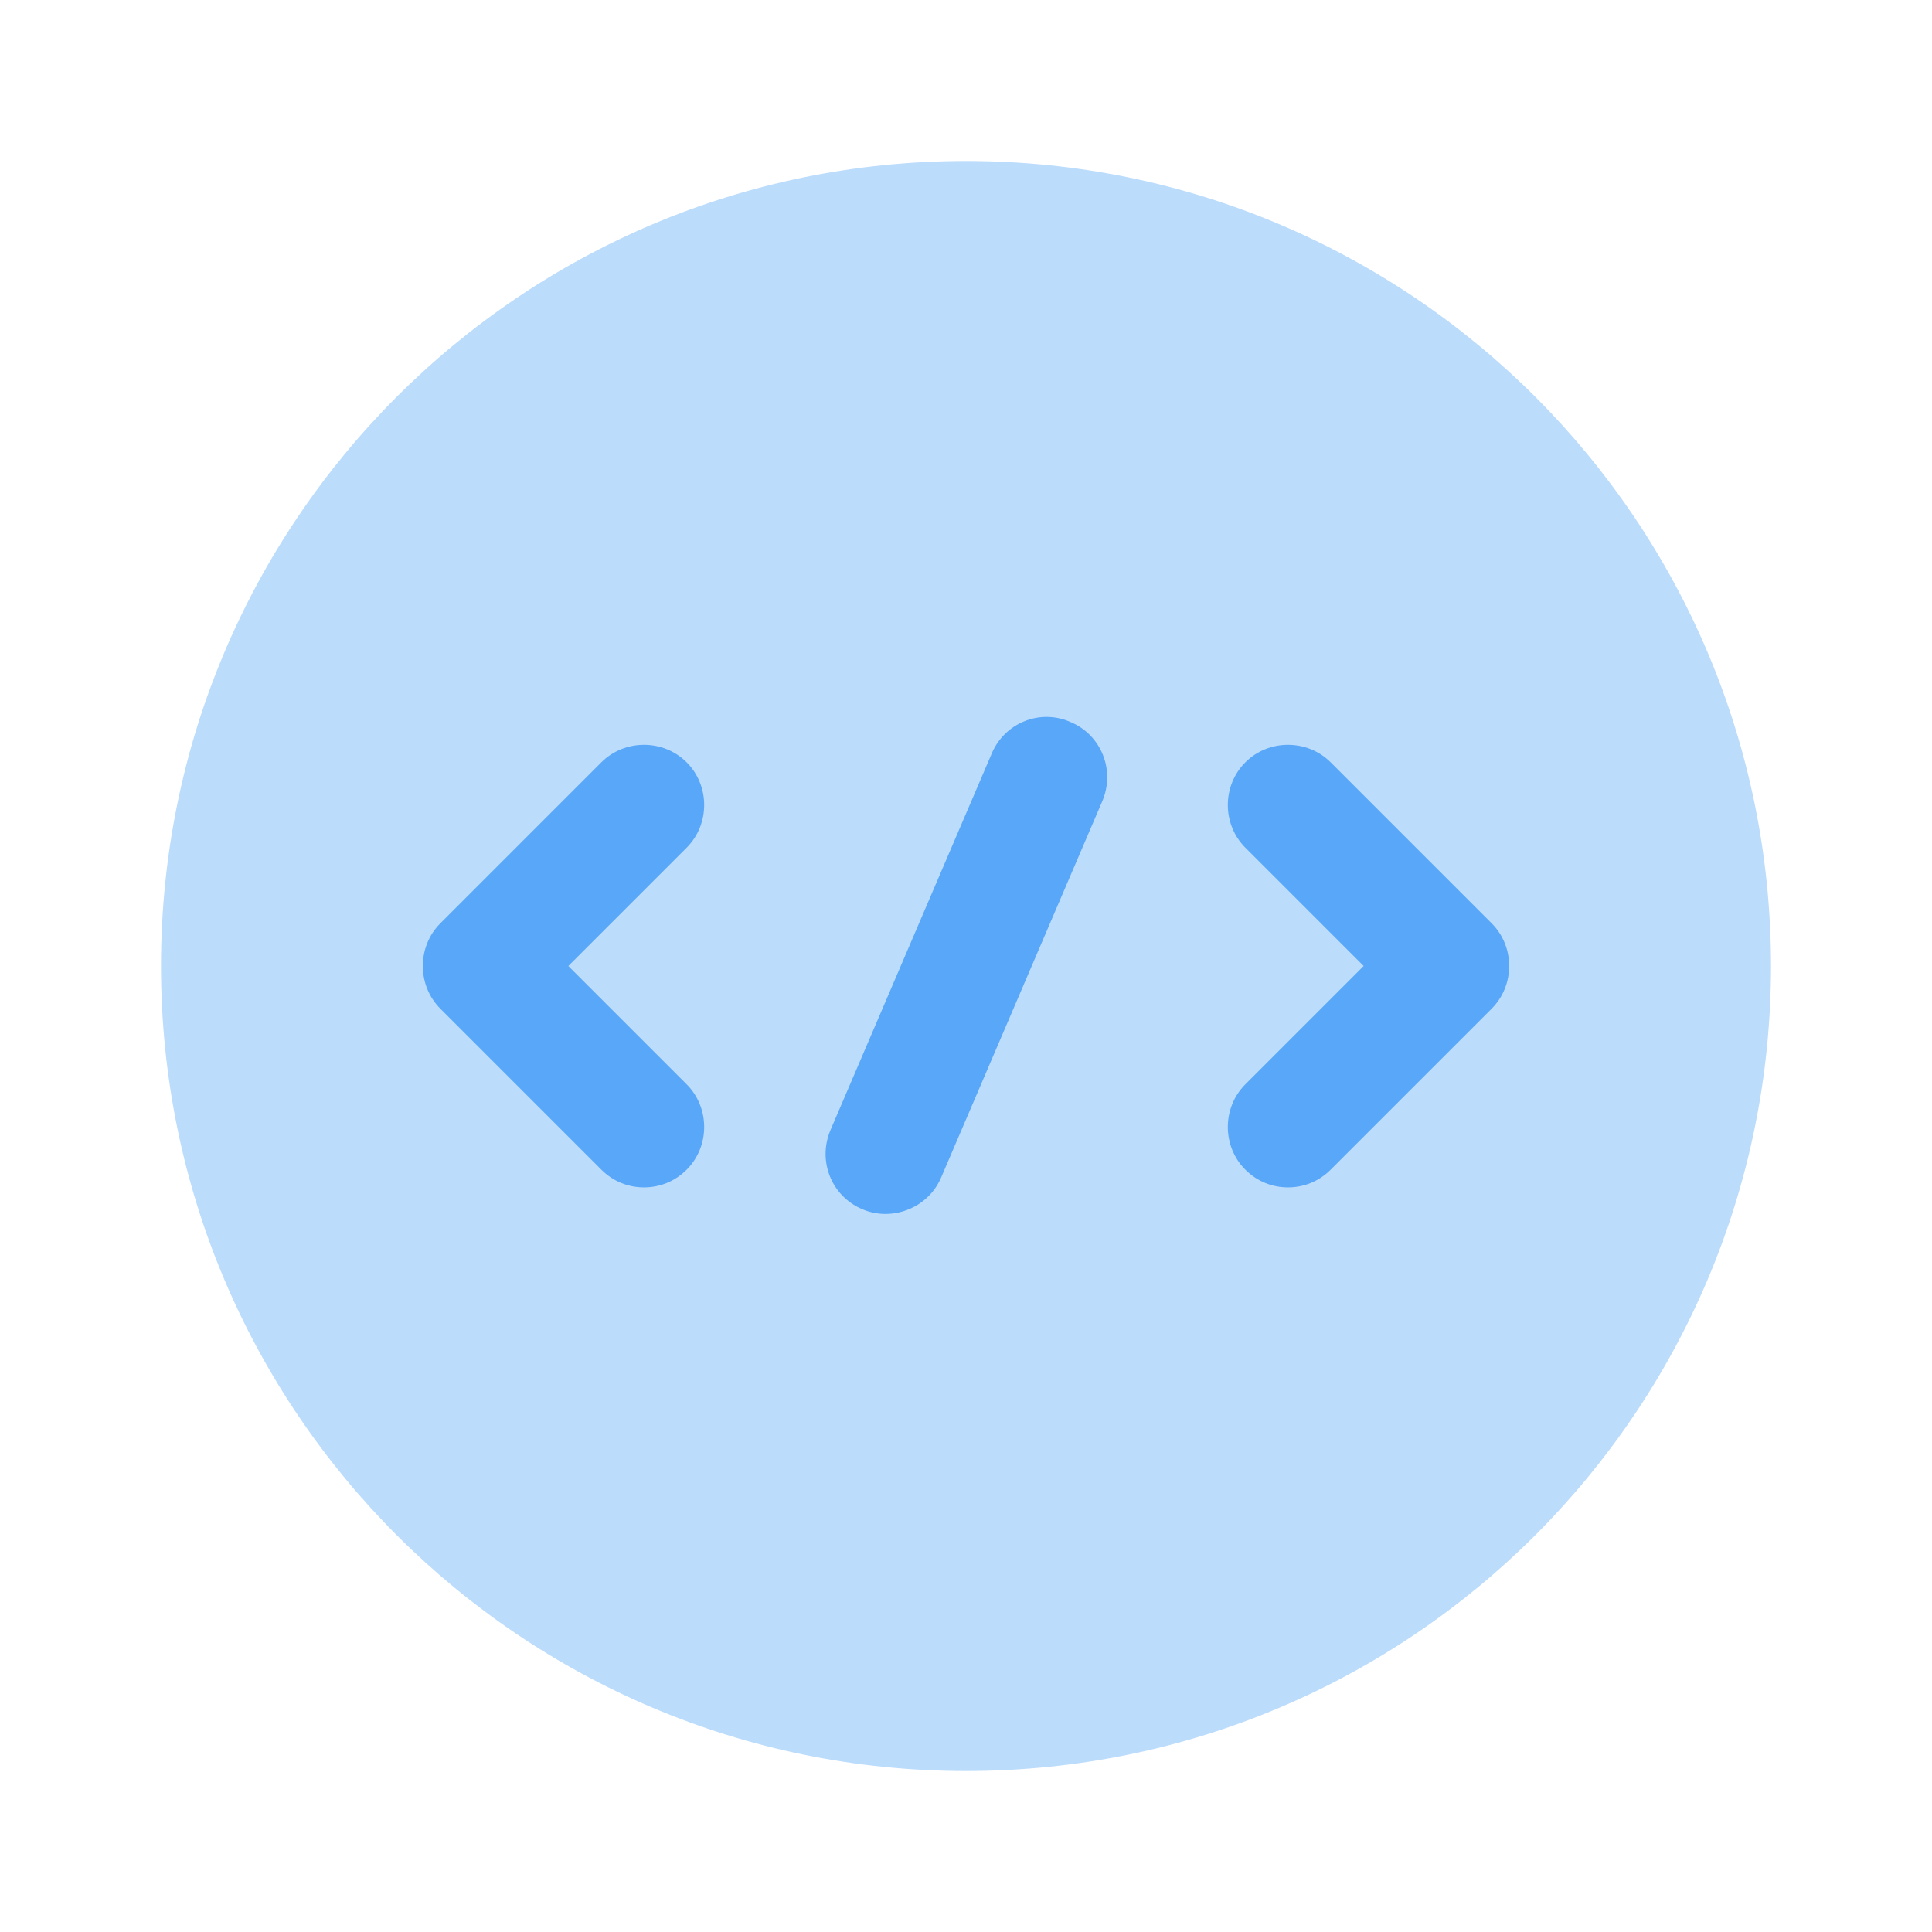 <svg width="72" height="72" viewBox="0 0 72 72" fill="none" xmlns="http://www.w3.org/2000/svg">
<path opacity="0.4" d="M36 66C52.569 66 66 52.569 66 36C66 19.431 52.569 6 36 6C19.431 6 6 19.431 6 36C6 52.569 19.431 66 36 66Z" fill="#58A7F8"/>
<path d="M24 44.25C23.43 44.25 22.86 44.04 22.41 43.59L16.41 37.59C15.54 36.72 15.54 35.28 16.41 34.41L22.41 28.41C23.28 27.54 24.72 27.54 25.59 28.41C26.46 29.28 26.46 30.72 25.59 31.59L21.18 36L25.59 40.41C26.46 41.28 26.46 42.72 25.59 43.59C25.14 44.04 24.57 44.25 24 44.25Z" fill="#58A7F8"/>
<path d="M48 44.25C47.43 44.25 46.86 44.04 46.41 43.59C45.54 42.72 45.54 41.28 46.41 40.41L50.82 36L46.41 31.59C45.54 30.72 45.54 29.28 46.41 28.41C47.28 27.54 48.72 27.54 49.59 28.41L55.59 34.41C56.46 35.28 56.46 36.72 55.59 37.59L49.59 43.59C49.14 44.04 48.57 44.25 48 44.25Z" fill="#58A7F8"/>
<path d="M33 45.24C32.7 45.24 32.4 45.18 32.13 45.06C30.99 44.58 30.45 43.26 30.96 42.09L36.96 28.08C37.44 26.94 38.76 26.4 39.9 26.91C41.04 27.39 41.58 28.71 41.07 29.88L35.07 43.89C34.71 44.73 33.87 45.24 33 45.24Z" fill="#58A7F8"/>
</svg>

